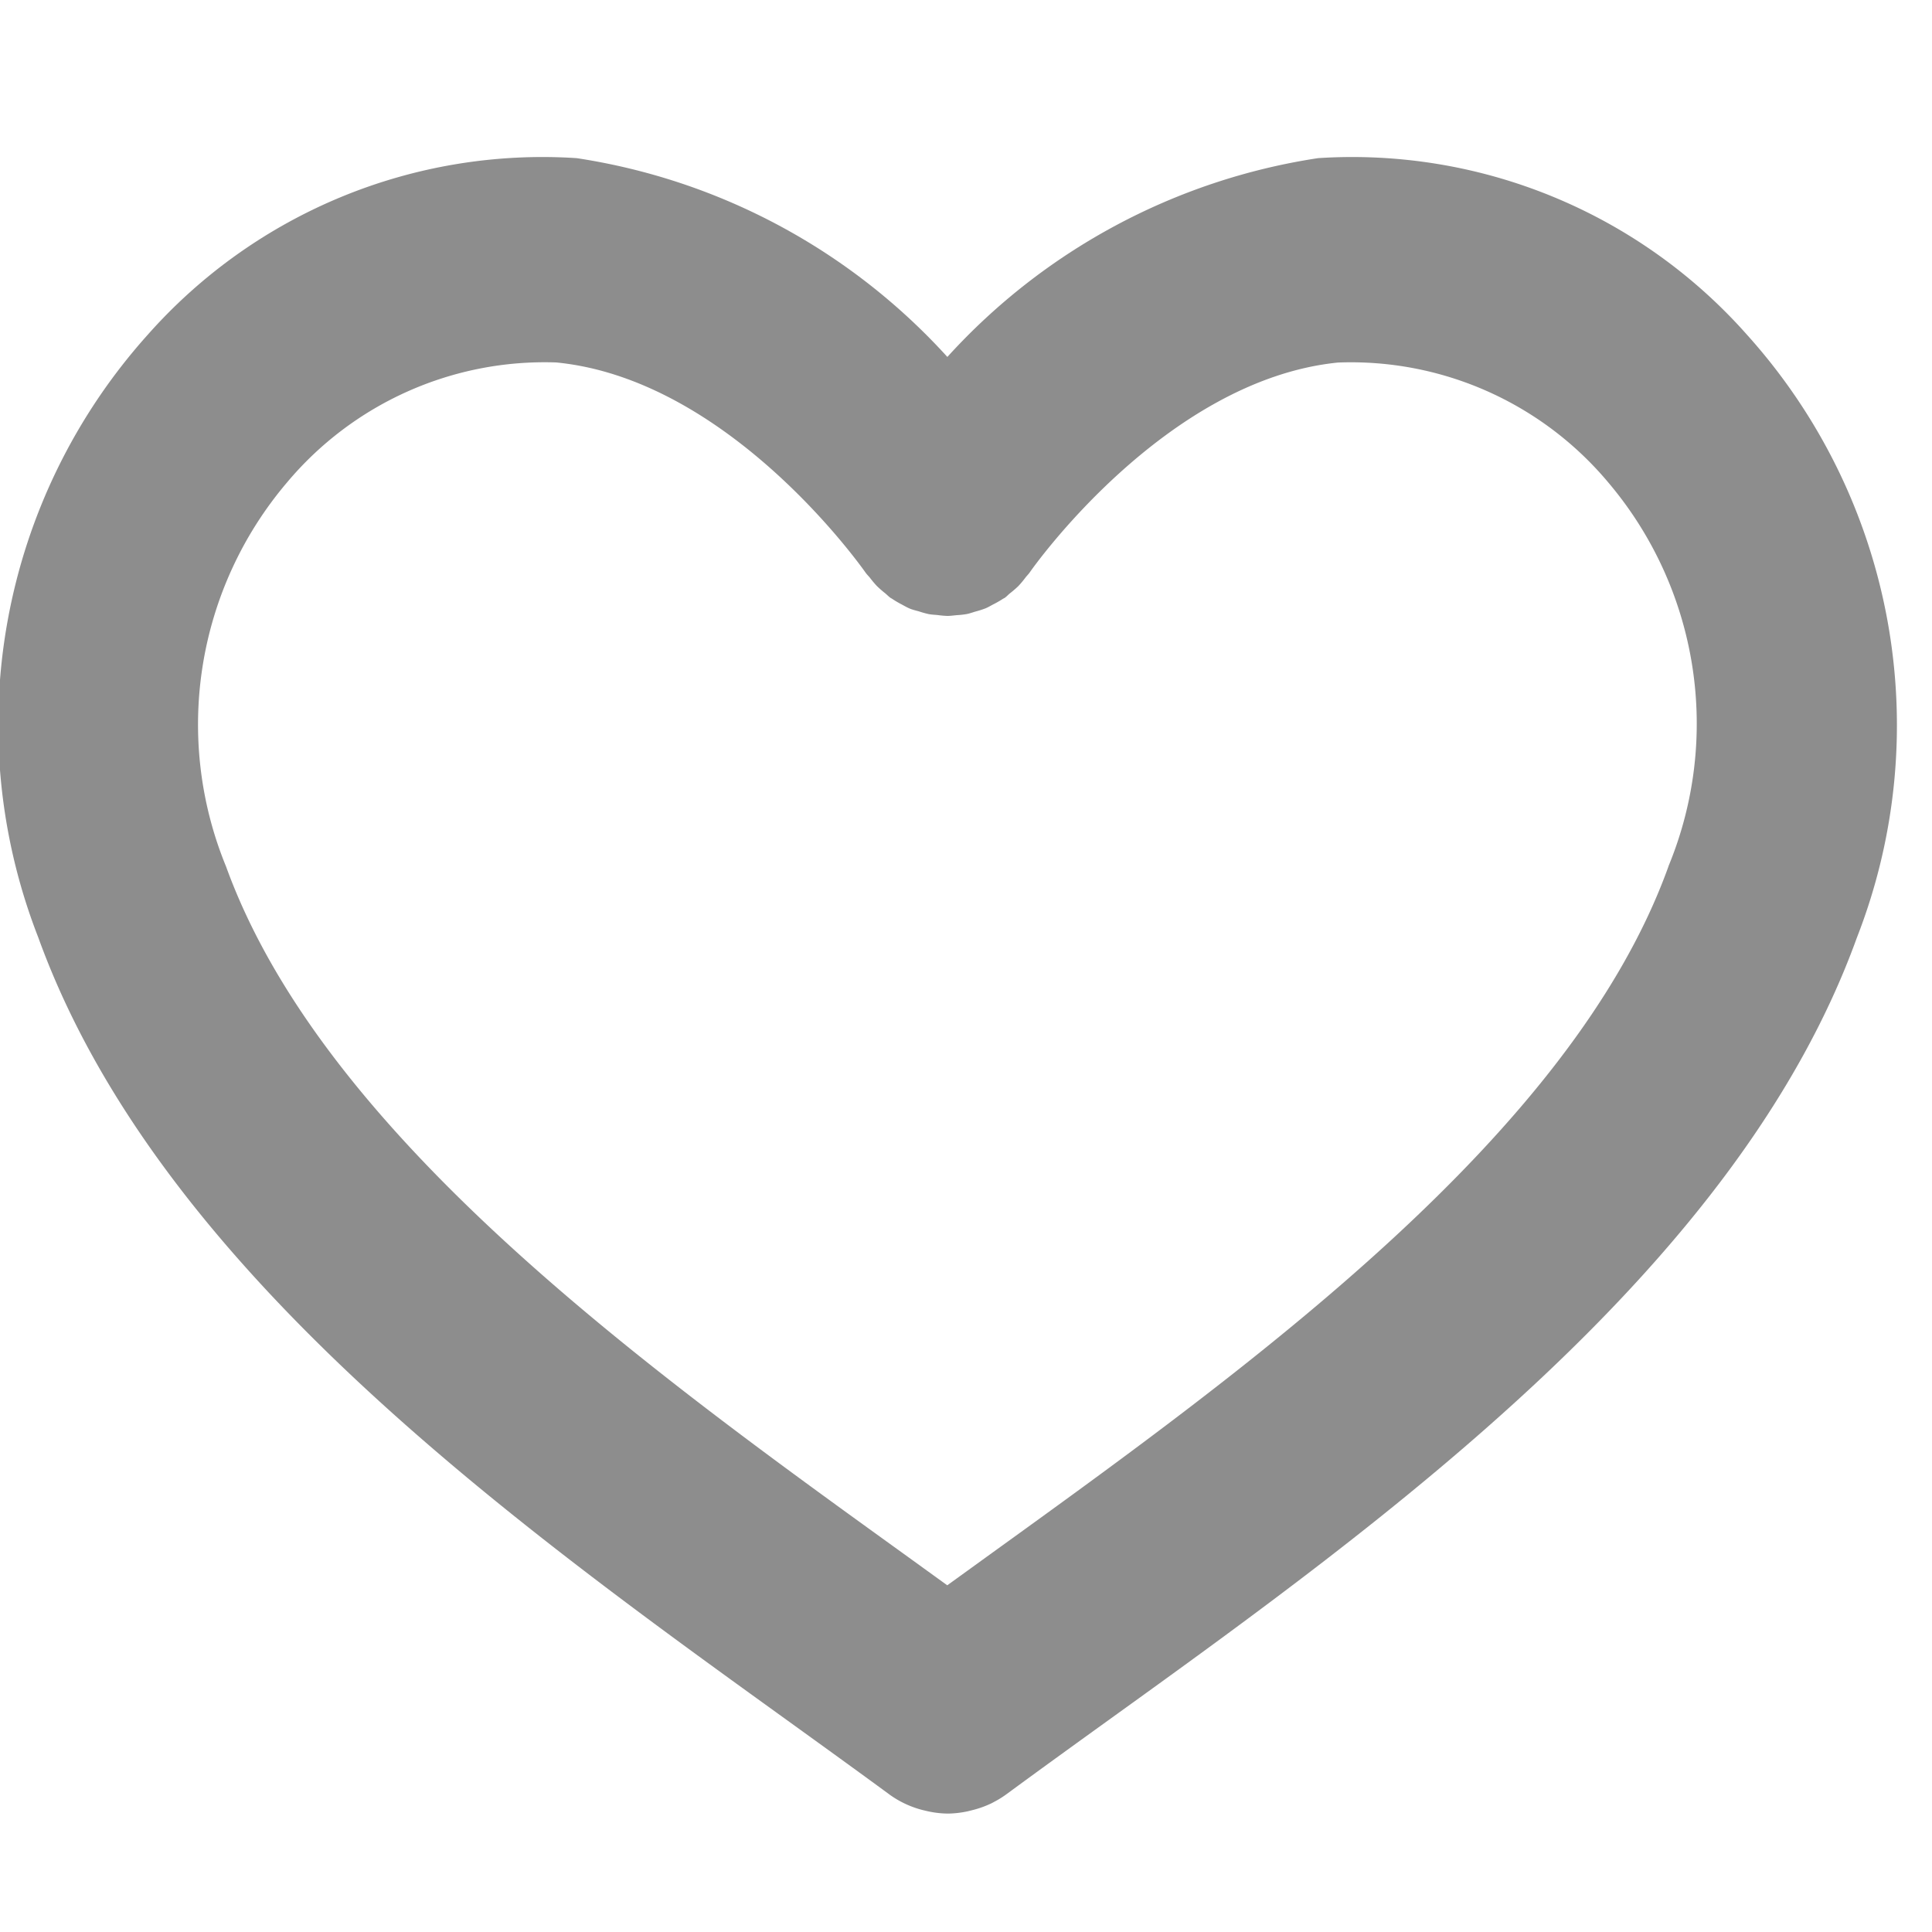 <svg xmlns="http://www.w3.org/2000/svg" width="20" height="20" viewBox="0 0 20 20">
  <g id="icon-favourite" transform="translate(5959 6204.387)">
    <rect id="Rectangle_1333" data-name="Rectangle 1333" width="20" height="20" transform="translate(-5959 -6204.387)" fill="none"/>
    <path id="Path_15865" data-name="Path 15865" d="M35.592,24.743a5.458,5.458,0,0,0-4.443-1.832,6.5,6.5,0,0,0-3.838,2.058,6.5,6.5,0,0,0-3.838-2.058,5.458,5.458,0,0,0-4.443,1.832A6.047,6.047,0,0,0,17.9,30.978c1.229,3.4,4.861,6.02,7.78,8.124.356.257.7.505,1.028.746a1.012,1.012,0,0,0,.349.164l.038.009a1,1,0,0,0,.218.027h.011a1.027,1.027,0,0,0,.2-.024l.056-.014a1.02,1.02,0,0,0,.193-.071l.022-.012a.968.968,0,0,0,.126-.078c.329-.242.675-.492,1.033-.75,2.917-2.1,6.546-4.722,7.773-8.12A6.04,6.04,0,0,0,35.592,24.743Zm-.816,5.5c-1,2.78-4.341,5.186-7.022,7.121l-.444.321-.437-.316c-2.684-1.935-6.023-4.345-7.029-7.125a3.869,3.869,0,0,1,.629-3.973,3.481,3.481,0,0,1,2.788-1.245c1.8.175,3.172,2.133,3.2,2.171.014.021.031.037.047.056a1.06,1.06,0,0,0,.073.087,1.046,1.046,0,0,0,.087.076c.018.015.034.032.053.046l.017.01a.981.981,0,0,0,.1.059c.026.014.052.029.079.041s.063.021.1.031a.977.977,0,0,0,.1.028c.031.006.062.007.093.01a1.014,1.014,0,0,0,.1.009c.033,0,.066-.005.1-.008a.883.883,0,0,0,.1-.011c.032-.006.063-.018.095-.027a1.015,1.015,0,0,0,.1-.032c.027-.011.052-.026.078-.04a1.036,1.036,0,0,0,.105-.06l.017-.009c.02-.014.035-.032.054-.047a1.1,1.1,0,0,0,.088-.076,1.043,1.043,0,0,0,.074-.089c.015-.019.032-.035.046-.056s1.392-1.987,3.188-2.168a3.474,3.474,0,0,1,2.8,1.244A3.863,3.863,0,0,1,34.776,30.241Z" transform="translate(-5976.504 -6225.661)" fill="#8d8d8d"/>
  </g>
</svg>
